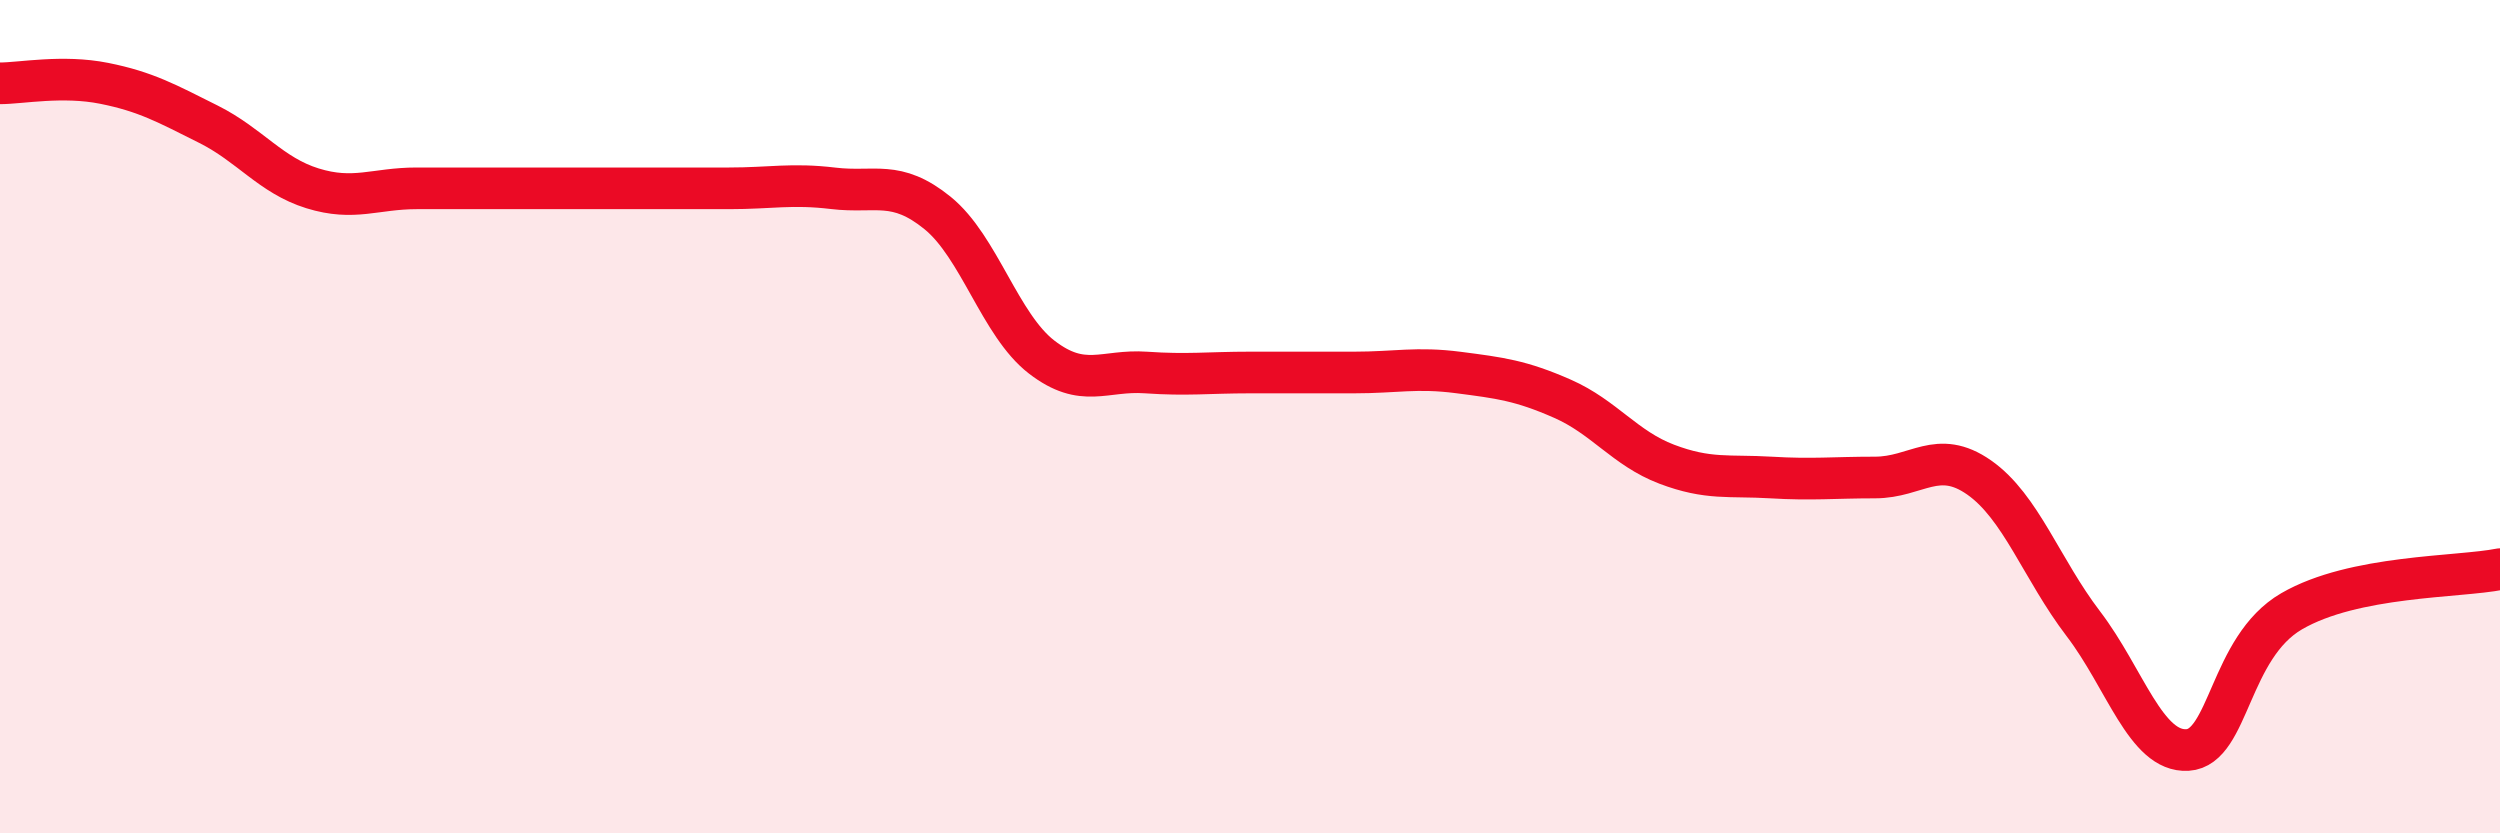 
    <svg width="60" height="20" viewBox="0 0 60 20" xmlns="http://www.w3.org/2000/svg">
      <path
        d="M 0,2 C 0.5,2 1.5,1.8 2.5,2 C 3.5,2.2 4,2.48 5,2.98 C 6,3.48 6.5,4.21 7.5,4.52 C 8.5,4.83 9,4.52 10,4.52 C 11,4.52 11.5,4.52 12.5,4.52 C 13.5,4.52 14,4.52 15,4.52 C 16,4.52 16.5,4.52 17.5,4.52 C 18.5,4.52 19,4.4 20,4.52 C 21,4.64 21.5,4.3 22.5,5.11 C 23.5,5.92 24,7.8 25,8.57 C 26,9.34 26.5,8.87 27.5,8.94 C 28.5,9.01 29,8.94 30,8.94 C 31,8.94 31.5,8.94 32.5,8.94 C 33.5,8.94 34,8.81 35,8.94 C 36,9.07 36.5,9.13 37.5,9.57 C 38.5,10.01 39,10.76 40,11.14 C 41,11.52 41.5,11.4 42.5,11.46 C 43.5,11.52 44,11.46 45,11.46 C 46,11.46 46.5,10.76 47.5,11.46 C 48.5,12.16 49,13.66 50,14.97 C 51,16.28 51.5,18.06 52.5,18 C 53.5,17.94 53.5,15.54 55,14.67 C 56.5,13.8 59,13.86 60,13.66L60 20L0 20Z"
        fill="#EB0A25"
        opacity="0.1"
        stroke-linecap="round"
        stroke-linejoin="round"
      />
      <path
        d="M 0,2 C 0.5,2 1.5,1.8 2.5,2 C 3.5,2.2 4,2.48 5,2.98 C 6,3.48 6.5,4.21 7.5,4.52 C 8.5,4.83 9,4.52 10,4.52 C 11,4.52 11.5,4.52 12.5,4.52 C 13.5,4.52 14,4.52 15,4.52 C 16,4.52 16.5,4.52 17.5,4.52 C 18.5,4.52 19,4.4 20,4.52 C 21,4.64 21.5,4.3 22.5,5.11 C 23.5,5.92 24,7.8 25,8.57 C 26,9.34 26.5,8.87 27.5,8.94 C 28.5,9.01 29,8.94 30,8.94 C 31,8.94 31.5,8.94 32.5,8.94 C 33.5,8.94 34,8.81 35,8.94 C 36,9.07 36.5,9.13 37.5,9.57 C 38.5,10.01 39,10.76 40,11.14 C 41,11.52 41.5,11.4 42.5,11.46 C 43.5,11.52 44,11.46 45,11.46 C 46,11.46 46.5,10.76 47.5,11.46 C 48.5,12.16 49,13.66 50,14.97 C 51,16.28 51.5,18.06 52.5,18 C 53.5,17.94 53.5,15.54 55,14.67 C 56.5,13.8 59,13.86 60,13.66"
        stroke="#EB0A25"
        stroke-width="1"
        fill="none"
        stroke-linecap="round"
        stroke-linejoin="round"
      />
    </svg>
  